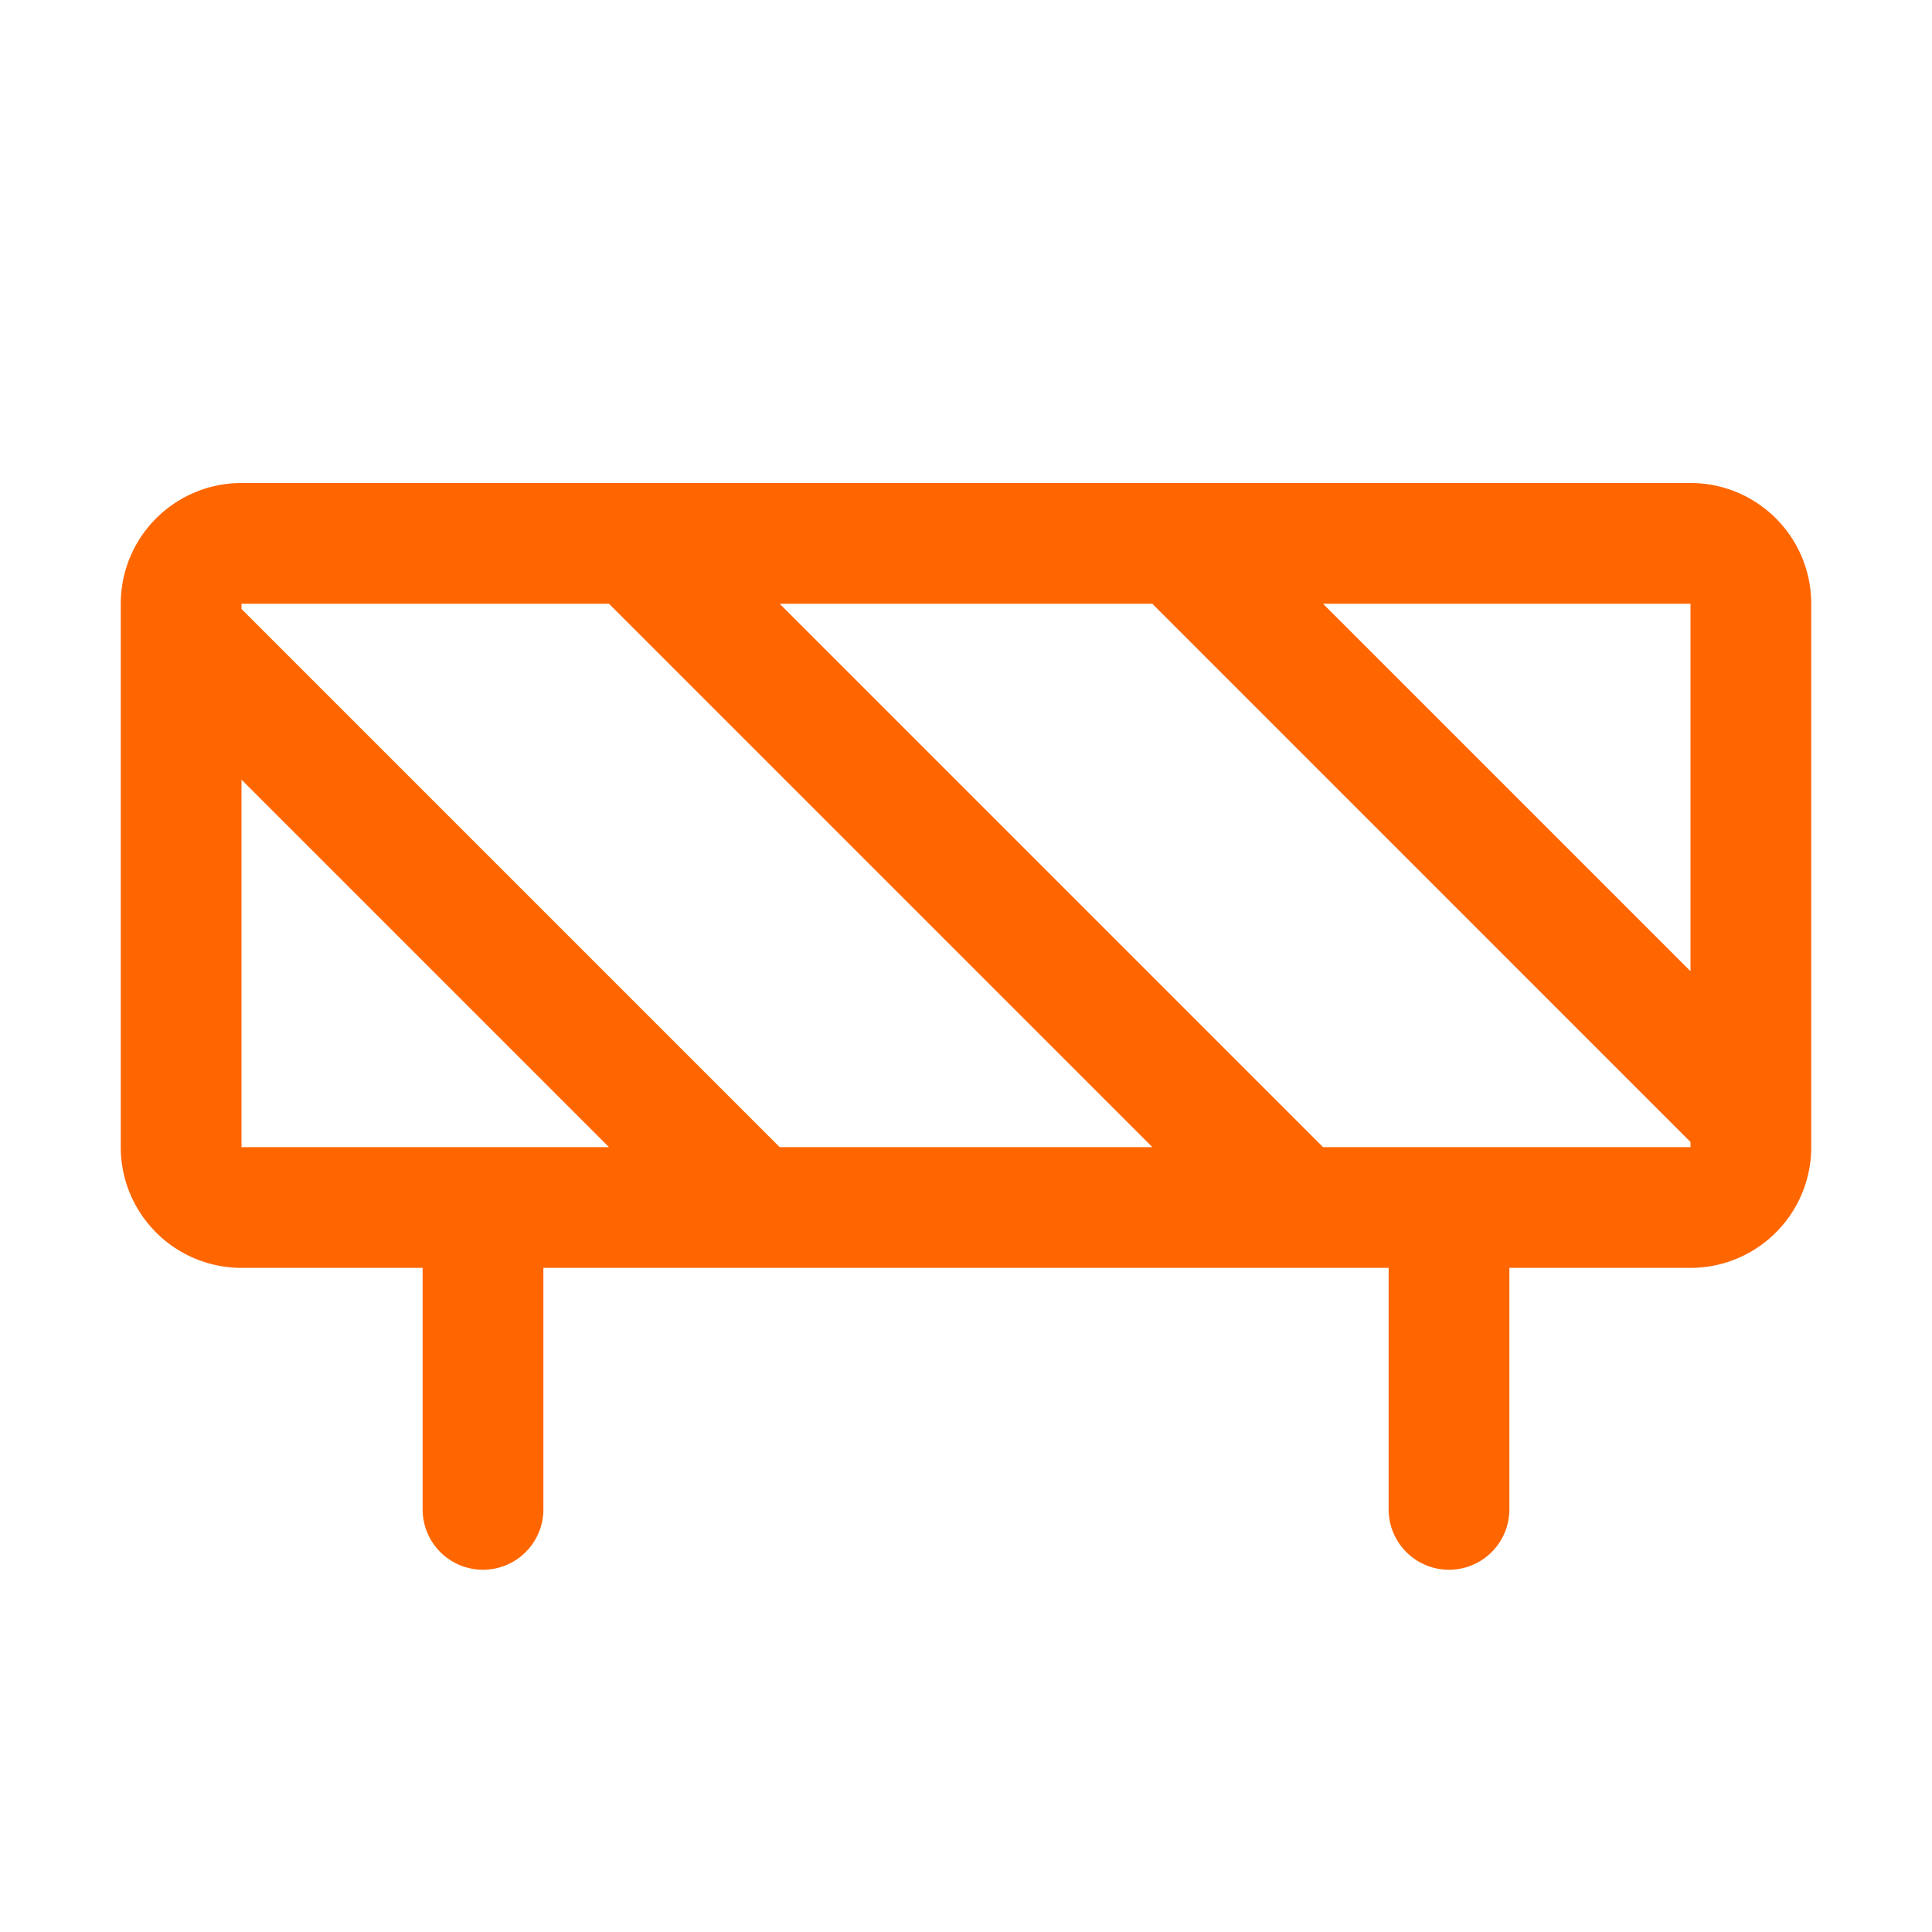 <svg xmlns="http://www.w3.org/2000/svg" width="32" height="32" fill="#ff6600" viewBox="0 0 256 256"><path d="M224,64H32A16,16,0,0,0,16,80v72a16,16,0,0,0,16,16H56v32a8,8,0,0,0,16,0V168H184v32a8,8,0,0,0,16,0V168h24a16,16,0,0,0,16-16V80A16,16,0,0,0,224,64Zm0,64.69L175.31,80H224ZM80.69,80l72,72H103.31L32,80.69V80ZM32,103.31,80.69,152H32ZM224,152H175.31l-72-72h49.38L224,151.32V152Z"></path></svg>
